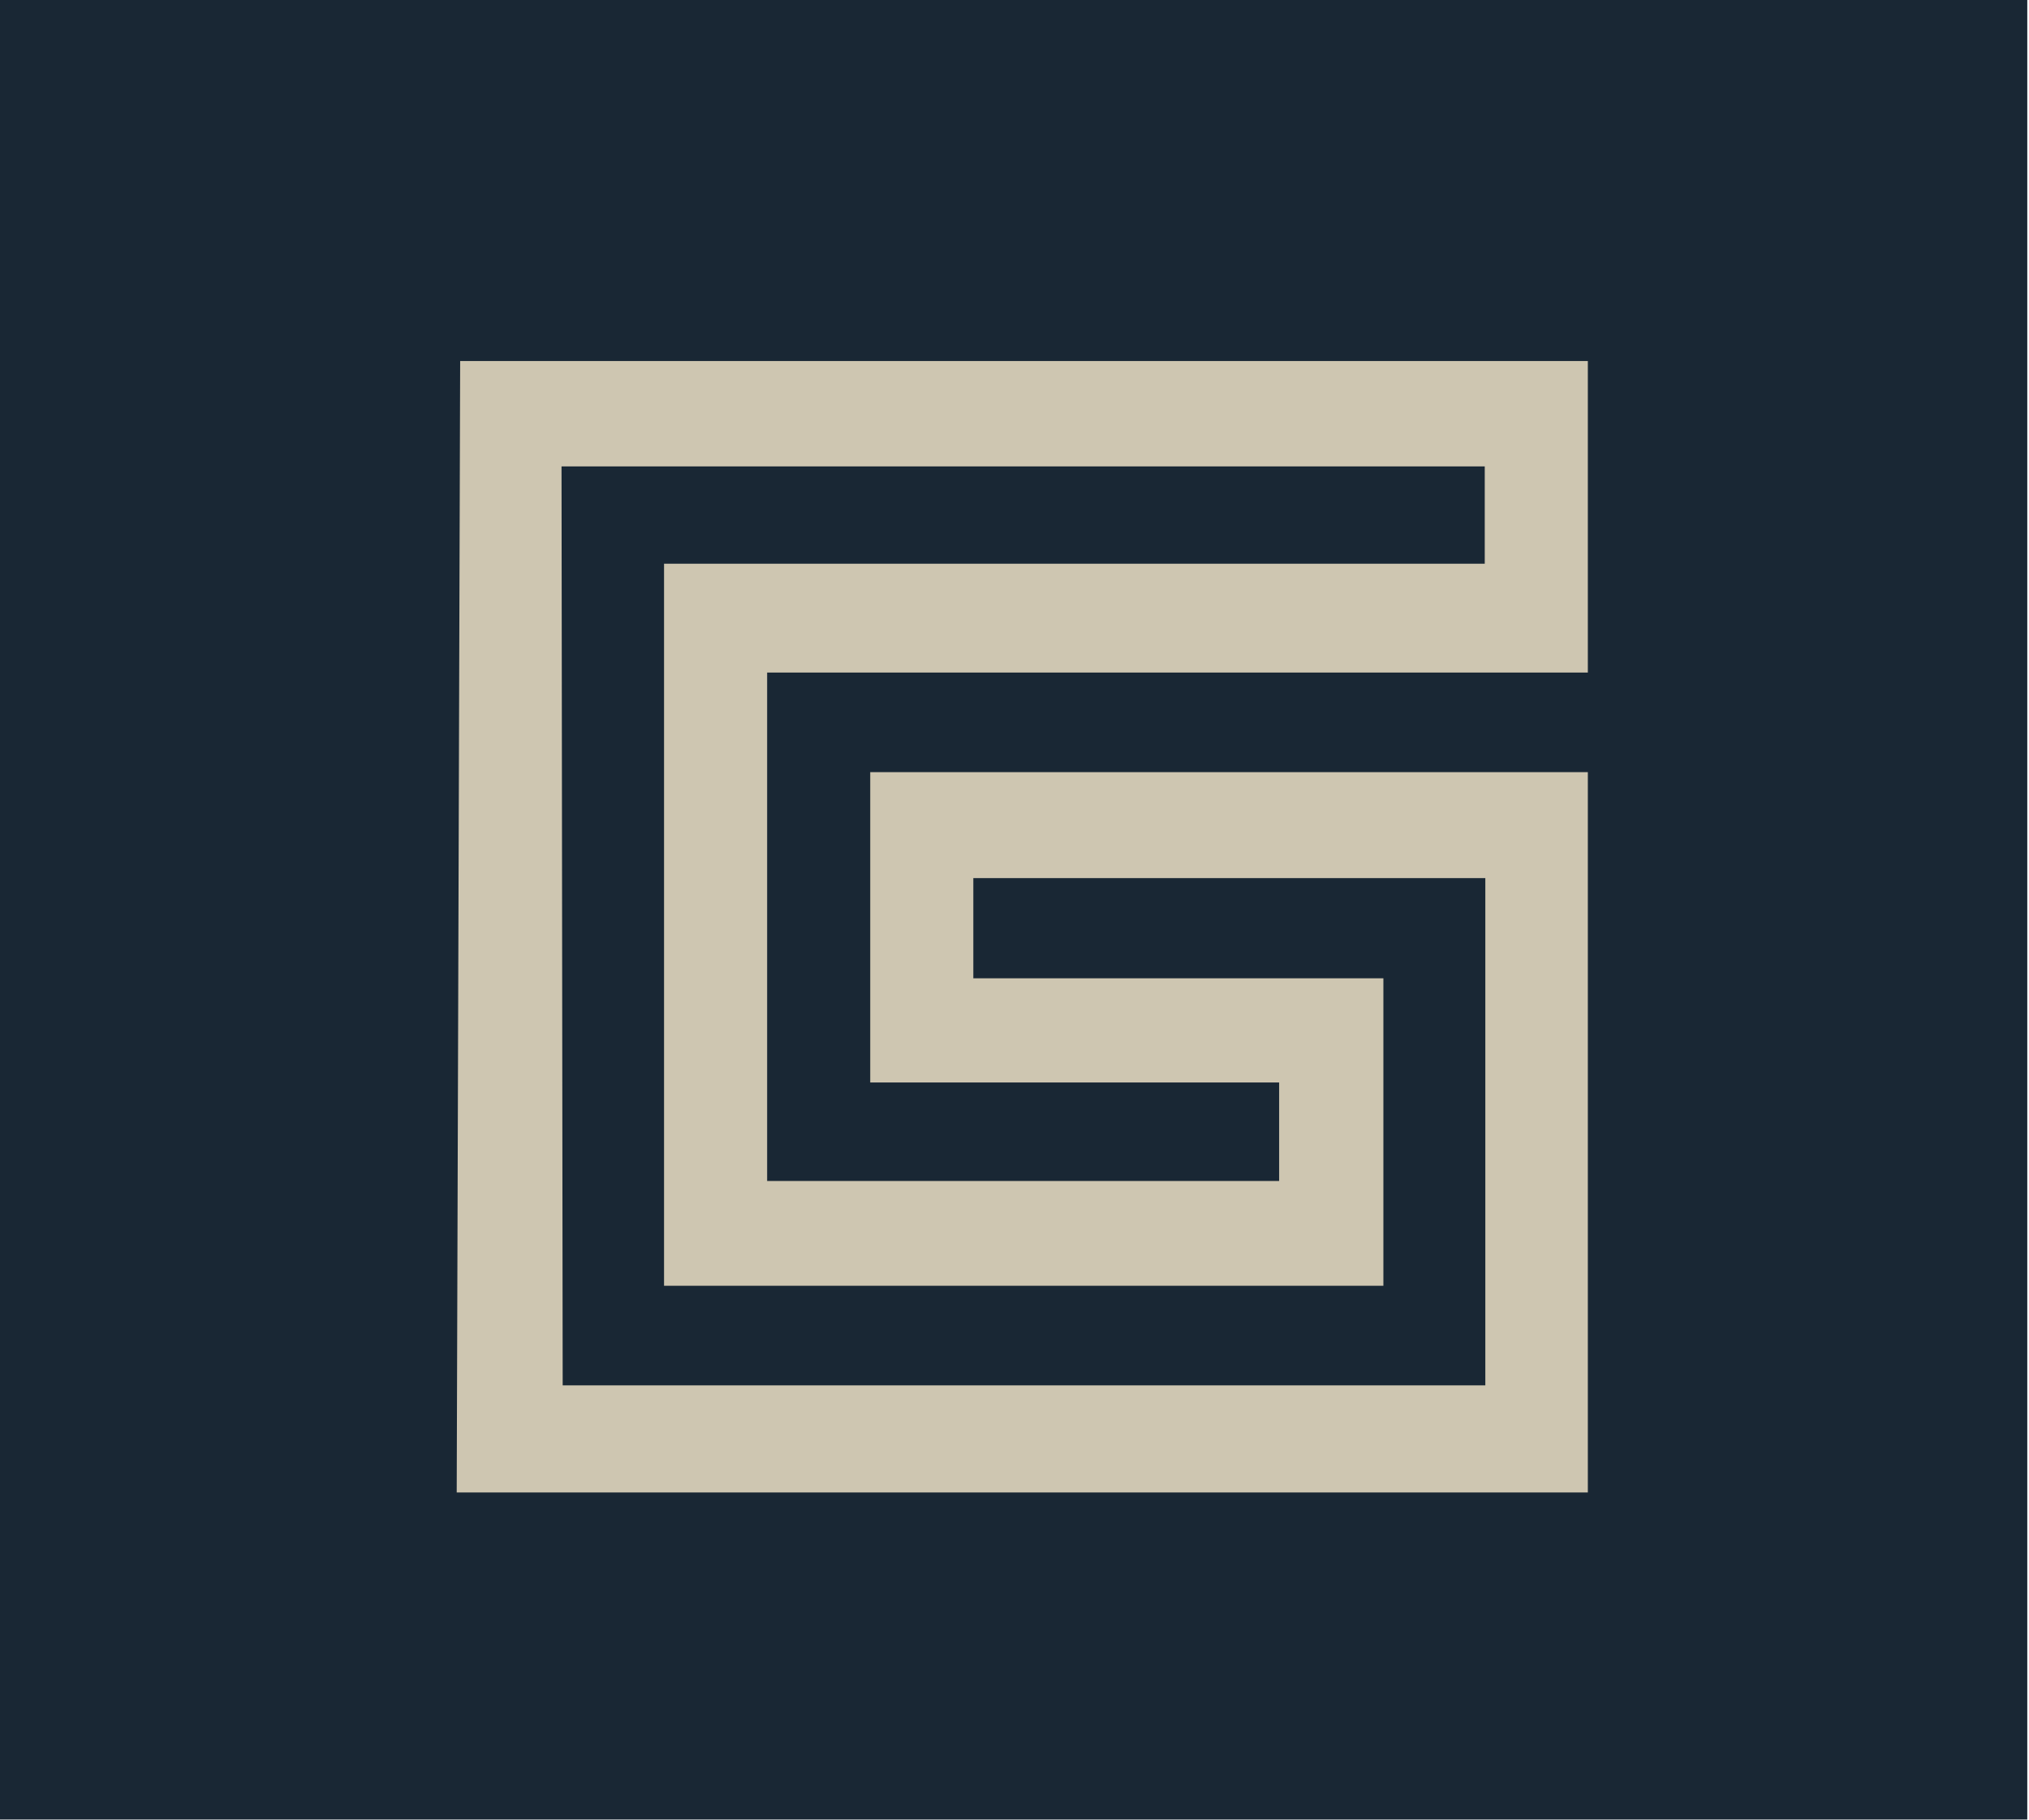 <?xml version="1.0" encoding="utf-8"?>
<!-- Generator: Adobe Illustrator 25.0.0, SVG Export Plug-In . SVG Version: 6.00 Build 0)  -->
<svg version="1.1" id="Layer_1" xmlns="http://www.w3.org/2000/svg" xmlns:xlink="http://www.w3.org/1999/xlink" x="200px" y="185px"
	 viewBox="0 0 352.3 316.1" style="enable-background:new 0 0 352.3 316.1;" xml:space="preserve">
<style type="text/css">
	.st0{fill:#192734;}
	.st1{fill:#CEC6B1;}
</style>
<g>
	<g id="Layer_4">
		<rect x="-0.3" y="-0.1" class="st0" width="352.3" height="316.1"/>
	</g>
	<g id="Layer_2-2">
		<path class="st1" d="M79.9,62.7h195.8v54.1H133.2v88.3h88.9V188h-71v-53.9h124.6v125.1H79.3C79.3,259.3,79.9,61.9,79.9,62.7z"/>
	</g>
	<g id="Layer_3">
		<path class="st0" d="M97.5,81h160.3v16.9H115.3v125.4h124.9v-53.4H169v-17.4h88.9v88.1H97.7C97.7,240.6,97.5,80.5,97.5,81z"/>
	</g>
</g>
</svg>
